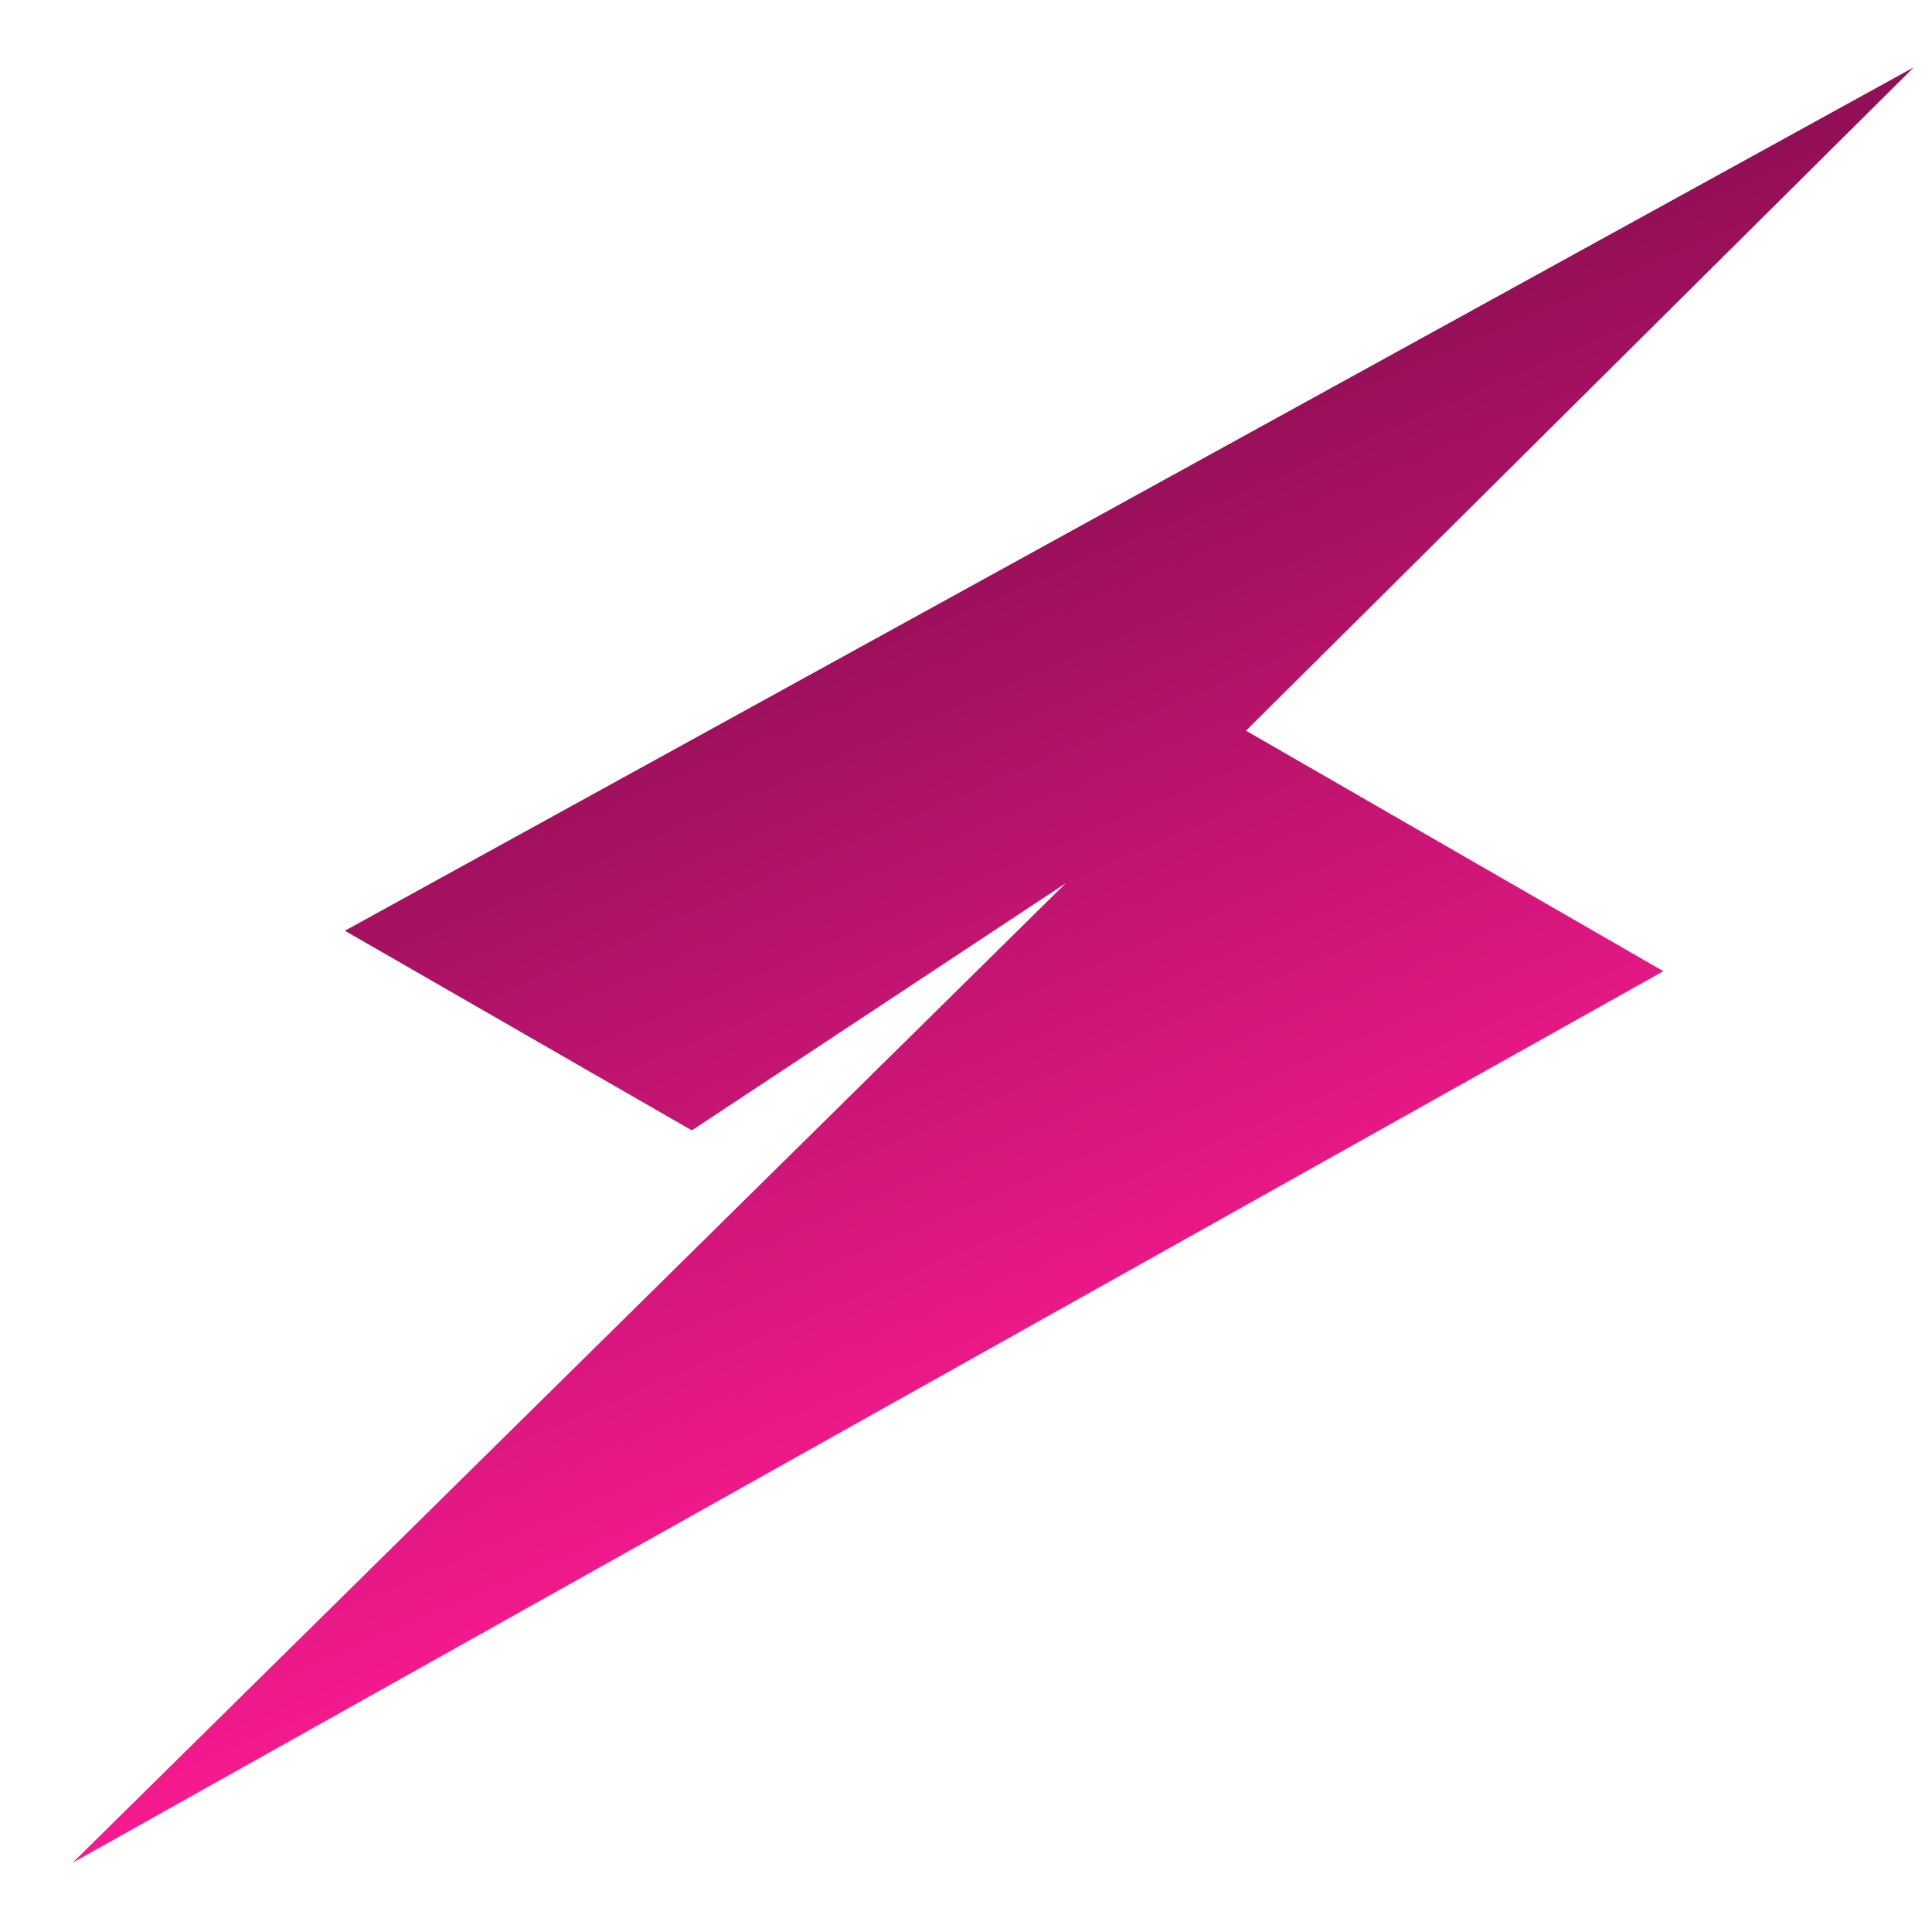 <svg width="48" height="48" viewBox="0 0 48 48" fill="none" xmlns="http://www.w3.org/2000/svg">
<g clip-path="url(#clip0_437_1003)">
<path d="M47.545 1.674L30.956 18.154L41.325 24.129L1.806 46.278L26.479 21.943L17.188 28.084L8.568 23.124L47.545 1.674Z" fill="url(#paint0_linear_437_1003)"/>
</g>
<defs>
<linearGradient id="paint0_linear_437_1003" x1="20.151" y1="13.468" x2="29.199" y2="34.484" gradientUnits="userSpaceOnUse">
<stop stop-color="#910F54"/>
<stop offset="1" stop-color="#F71A8F"/>
</linearGradient>
<clipPath id="clip0_437_1003">
<rect width="48" height="48" fill="white"/>
</clipPath>
</defs>
</svg>
